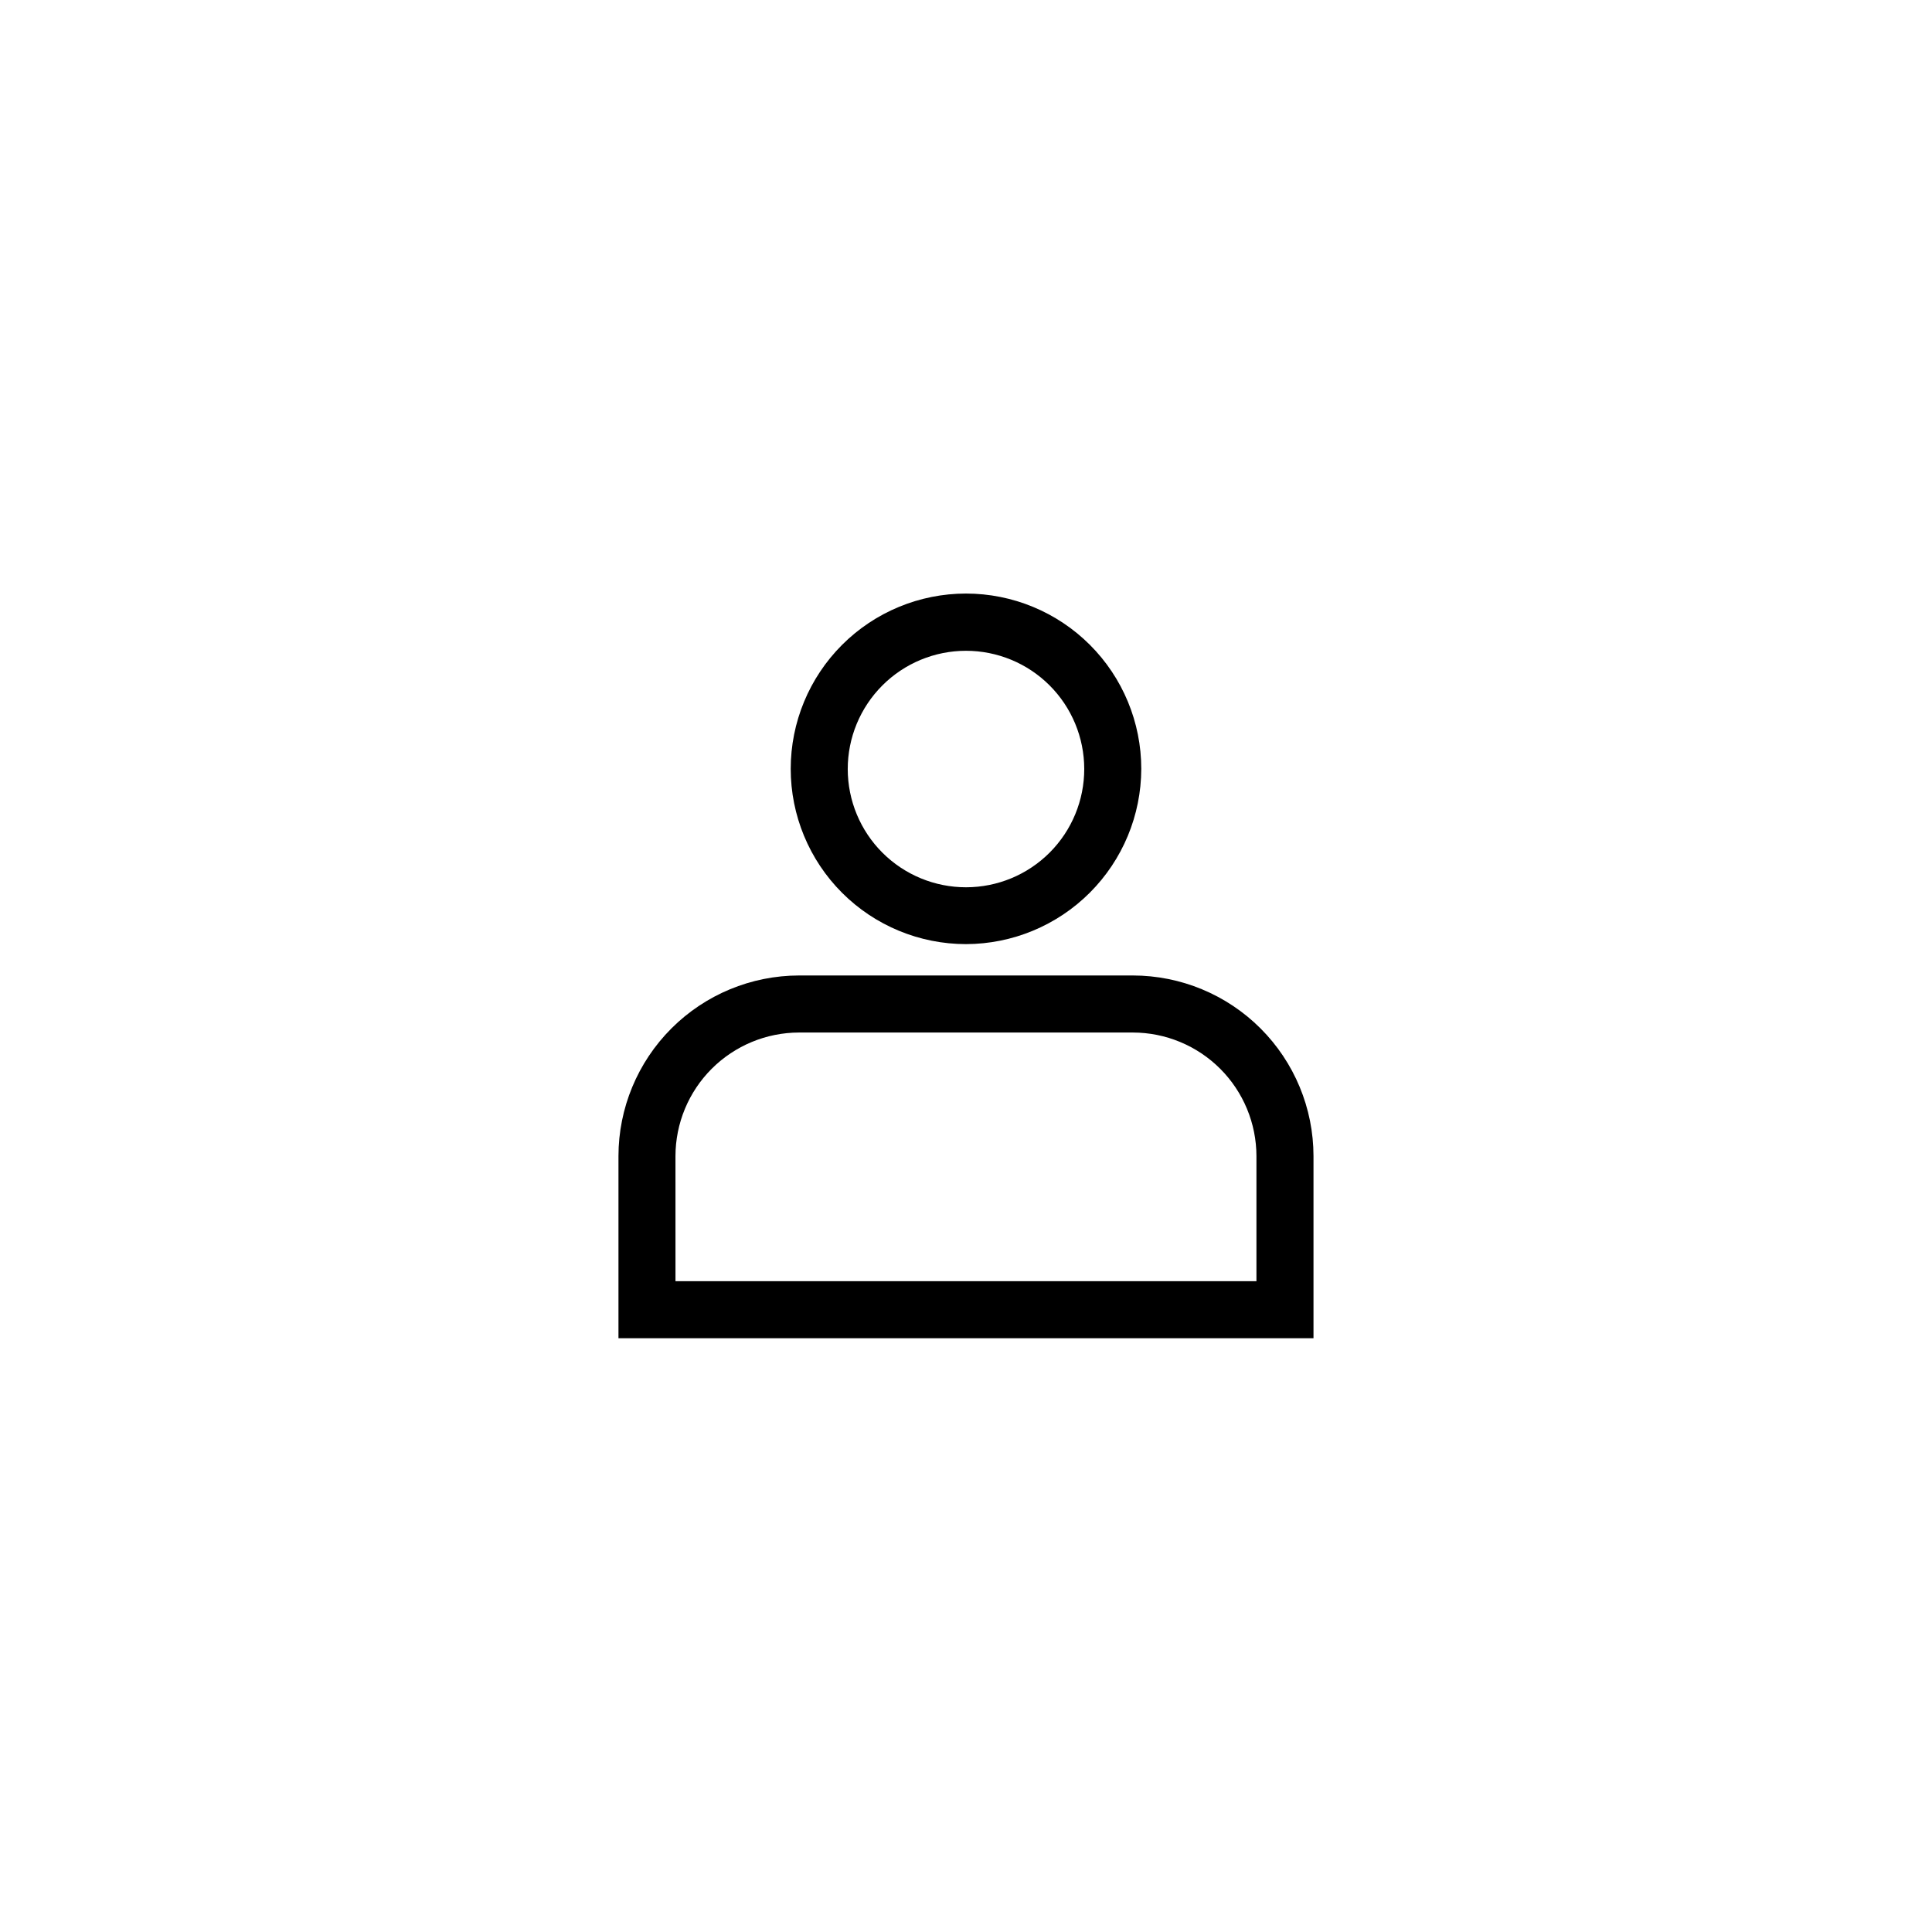 <?xml version="1.0" encoding="UTF-8"?>
<!-- Uploaded to: ICON Repo, www.iconrepo.com, Generator: ICON Repo Mixer Tools -->
<svg fill="#000000" width="800px" height="800px" version="1.1" viewBox="144 144 512 512" xmlns="http://www.w3.org/2000/svg">
 <g>
  <path d="m400 394.2c-12.32 0-24.137-4.891-32.848-13.605-8.711-8.711-13.605-20.523-13.605-32.844 0-12.32 4.894-24.137 13.605-32.848 8.711-8.711 20.527-13.605 32.848-13.605 12.316 0 24.133 4.894 32.844 13.605s13.605 20.527 13.605 32.848c-0.027 12.312-4.93 24.109-13.633 32.816-8.707 8.707-20.508 13.609-32.816 13.633zm0-77.738v0.004c-8.316 0-16.289 3.301-22.164 9.184-5.879 5.879-9.18 13.855-9.176 22.168 0.008 8.312 3.312 16.285 9.199 22.16 5.883 5.875 13.859 9.168 22.172 9.16 8.316-0.008 16.285-3.32 22.156-9.207 5.871-5.887 9.16-13.867 9.148-22.18-0.016-8.305-3.32-16.262-9.195-22.125-5.875-5.867-13.84-9.16-22.141-9.16z"/>
  <path d="m492.09 498.64h-184.19v-48.266c0.012-12.688 5.059-24.855 14.031-33.828 8.977-8.973 21.141-14.02 33.832-14.035h88.469c12.688 0.016 24.855 5.062 33.828 14.035 8.973 8.973 14.02 21.141 14.031 33.828zm-169.08-15.113h153.96v-33.152c-0.012-8.68-3.469-17.004-9.605-23.141-6.141-6.137-14.461-9.594-23.141-9.605h-88.469c-8.684 0.012-17.004 3.469-23.145 9.605-6.137 6.137-9.59 14.461-9.605 23.141z"/>
 </g>
</svg>